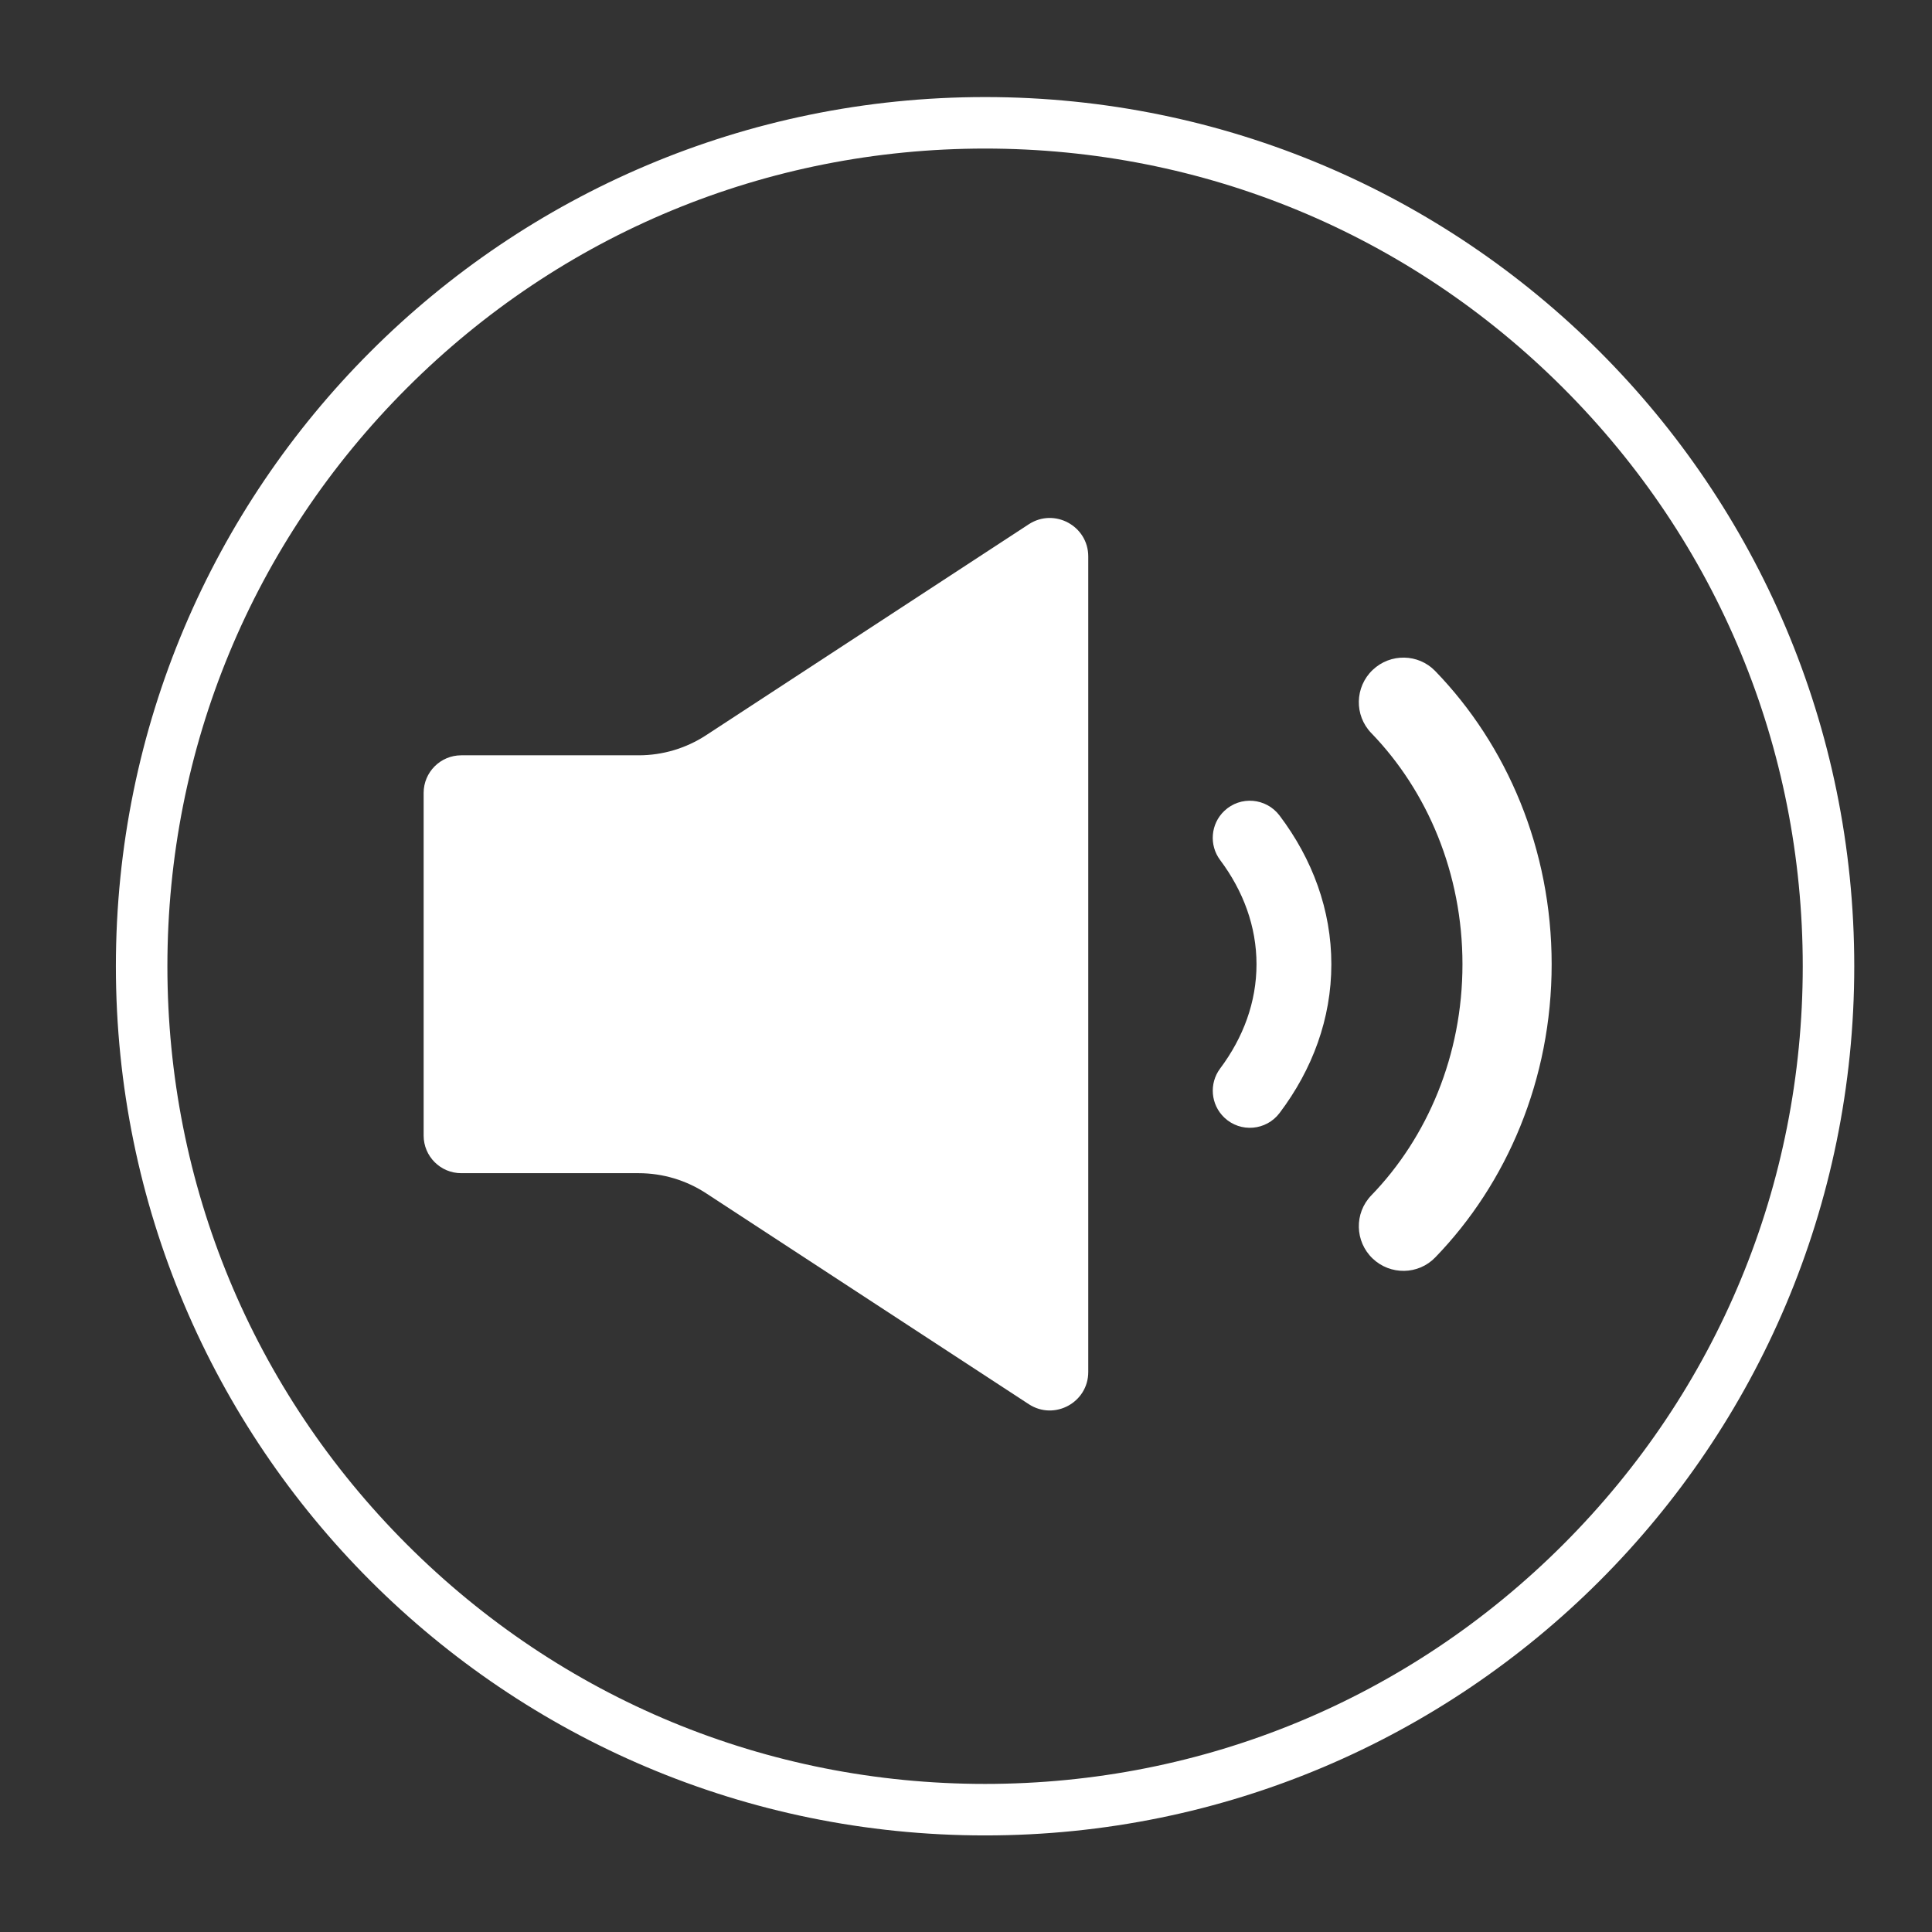<?xml version="1.0" encoding="UTF-8" standalone="no"?>
<svg
   xmlns:dc="http://purl.org/dc/elements/1.1/"
   xmlns:cc="http://creativecommons.org/ns#"
   xmlns:rdf="http://www.w3.org/1999/02/22-rdf-syntax-ns#"
   xmlns:svg="http://www.w3.org/2000/svg"
   xmlns="http://www.w3.org/2000/svg"
   viewBox="0 0 400 400"
   height="40"
   width="40"
   xml:space="preserve"
   id="svg2"
   version="1.1"><rect x="0" y="0" width="400" height="400" fill="#333333" stroke="none"/><defs
     id="defs6"><clipPath
       id="clipPath18"
       clipPathUnits="userSpaceOnUse"><path
         id="path16"
         d="M 0,300 H 300 V 0 H 0 Z" /></clipPath></defs><g
     transform="matrix(1.333,0,0,-1.333,0,400)"
     id="g10"><g
       id="g12"><g
         clip-path="url(#clipPath18)"
         id="g14"><g
           transform="translate(153,285)"
           id="g20"><path
             id="path22"
             style="fill:#fff;fill-opacity:1;fill-rule:nonzero;stroke:none"
             d="m 0,0 c -74.558,0 -135,-60.442 -135,-135 0,-74.558 60.442,-135 135,-135 74.558,0 135,60.442 135,135 C 135,-60.442 74.558,0 0,0 M 0,-8 C 33.923,-8 65.815,-21.21 89.803,-45.197 113.79,-69.185 127,-101.077 127,-135 127,-168.923 113.79,-200.815 89.803,-224.803 65.815,-248.79 33.923,-262 0,-262 c -33.923,0 -65.815,13.21 -89.803,37.197 -23.987,23.988 -37.197,55.88 -37.197,89.803 0,33.923 13.21,65.815 37.197,89.803 C -65.815,-21.21 -33.923,-8 0,-8" /></g><g
           transform="translate(169.026,213.642)"
           id="g24"><path
             id="path26"
             style="fill:#fff;fill-opacity:1;fill-rule:nonzero;stroke:none"
             d="m 0,0 v -126.658 c 0,-4.747 -5.269,-7.598 -9.243,-5 l -50.121,32.759 c -3.11,2.033 -6.744,3.115 -10.46,3.115 h -27.559 c -3.228,0 -5.845,2.617 -5.845,5.845 v 53.214 c 0,3.228 2.617,5.845 5.845,5.845 h 27.559 c 3.715,0 7.351,1.082 10.461,3.116 L -9.243,5.001 C -5.27,7.598 0,4.747 0,0" /></g><g
           transform="translate(213.207,196.028)"
           id="g28"><path
             id="path30"
             style="fill:#fff;fill-opacity:1;fill-rule:nonzero;stroke:none"
             d="m 0,0 v 0 c -2.785,-2.645 -2.888,-7.056 -0.218,-9.817 8.715,-9.011 14.159,-21.778 14.159,-35.906 0,-14.127 -5.443,-26.885 -14.158,-35.894 -2.671,-2.761 -2.568,-7.173 0.217,-9.818 v 0 c 2.74,-2.601 7.077,-2.54 9.706,0.175 11.148,11.511 18.087,27.667 18.087,45.537 0,17.87 -6.939,34.034 -18.087,45.548 C 7.077,2.54 2.74,2.602 0,0" /></g><g
           transform="translate(190.154,174.122)"
           id="g32"><path
             id="path34"
             style="fill:#fff;fill-opacity:1;fill-rule:nonzero;stroke:none"
             d="m 0,0 v 0 c -2.115,-2.012 -2.394,-5.29 -0.644,-7.627 3.599,-4.809 5.649,-10.326 5.649,-16.19 0,-5.861 -2.048,-11.376 -5.645,-16.184 -1.751,-2.34 -1.47,-5.621 0.65,-7.632 v 0 c 2.503,-2.376 6.508,-2.029 8.586,0.726 5.104,6.765 8.034,14.662 8.034,23.09 0,8.429 -2.93,16.325 -8.04,23.096 C 6.51,2.035 2.502,2.38 0,0" /></g></g></g></g></svg>